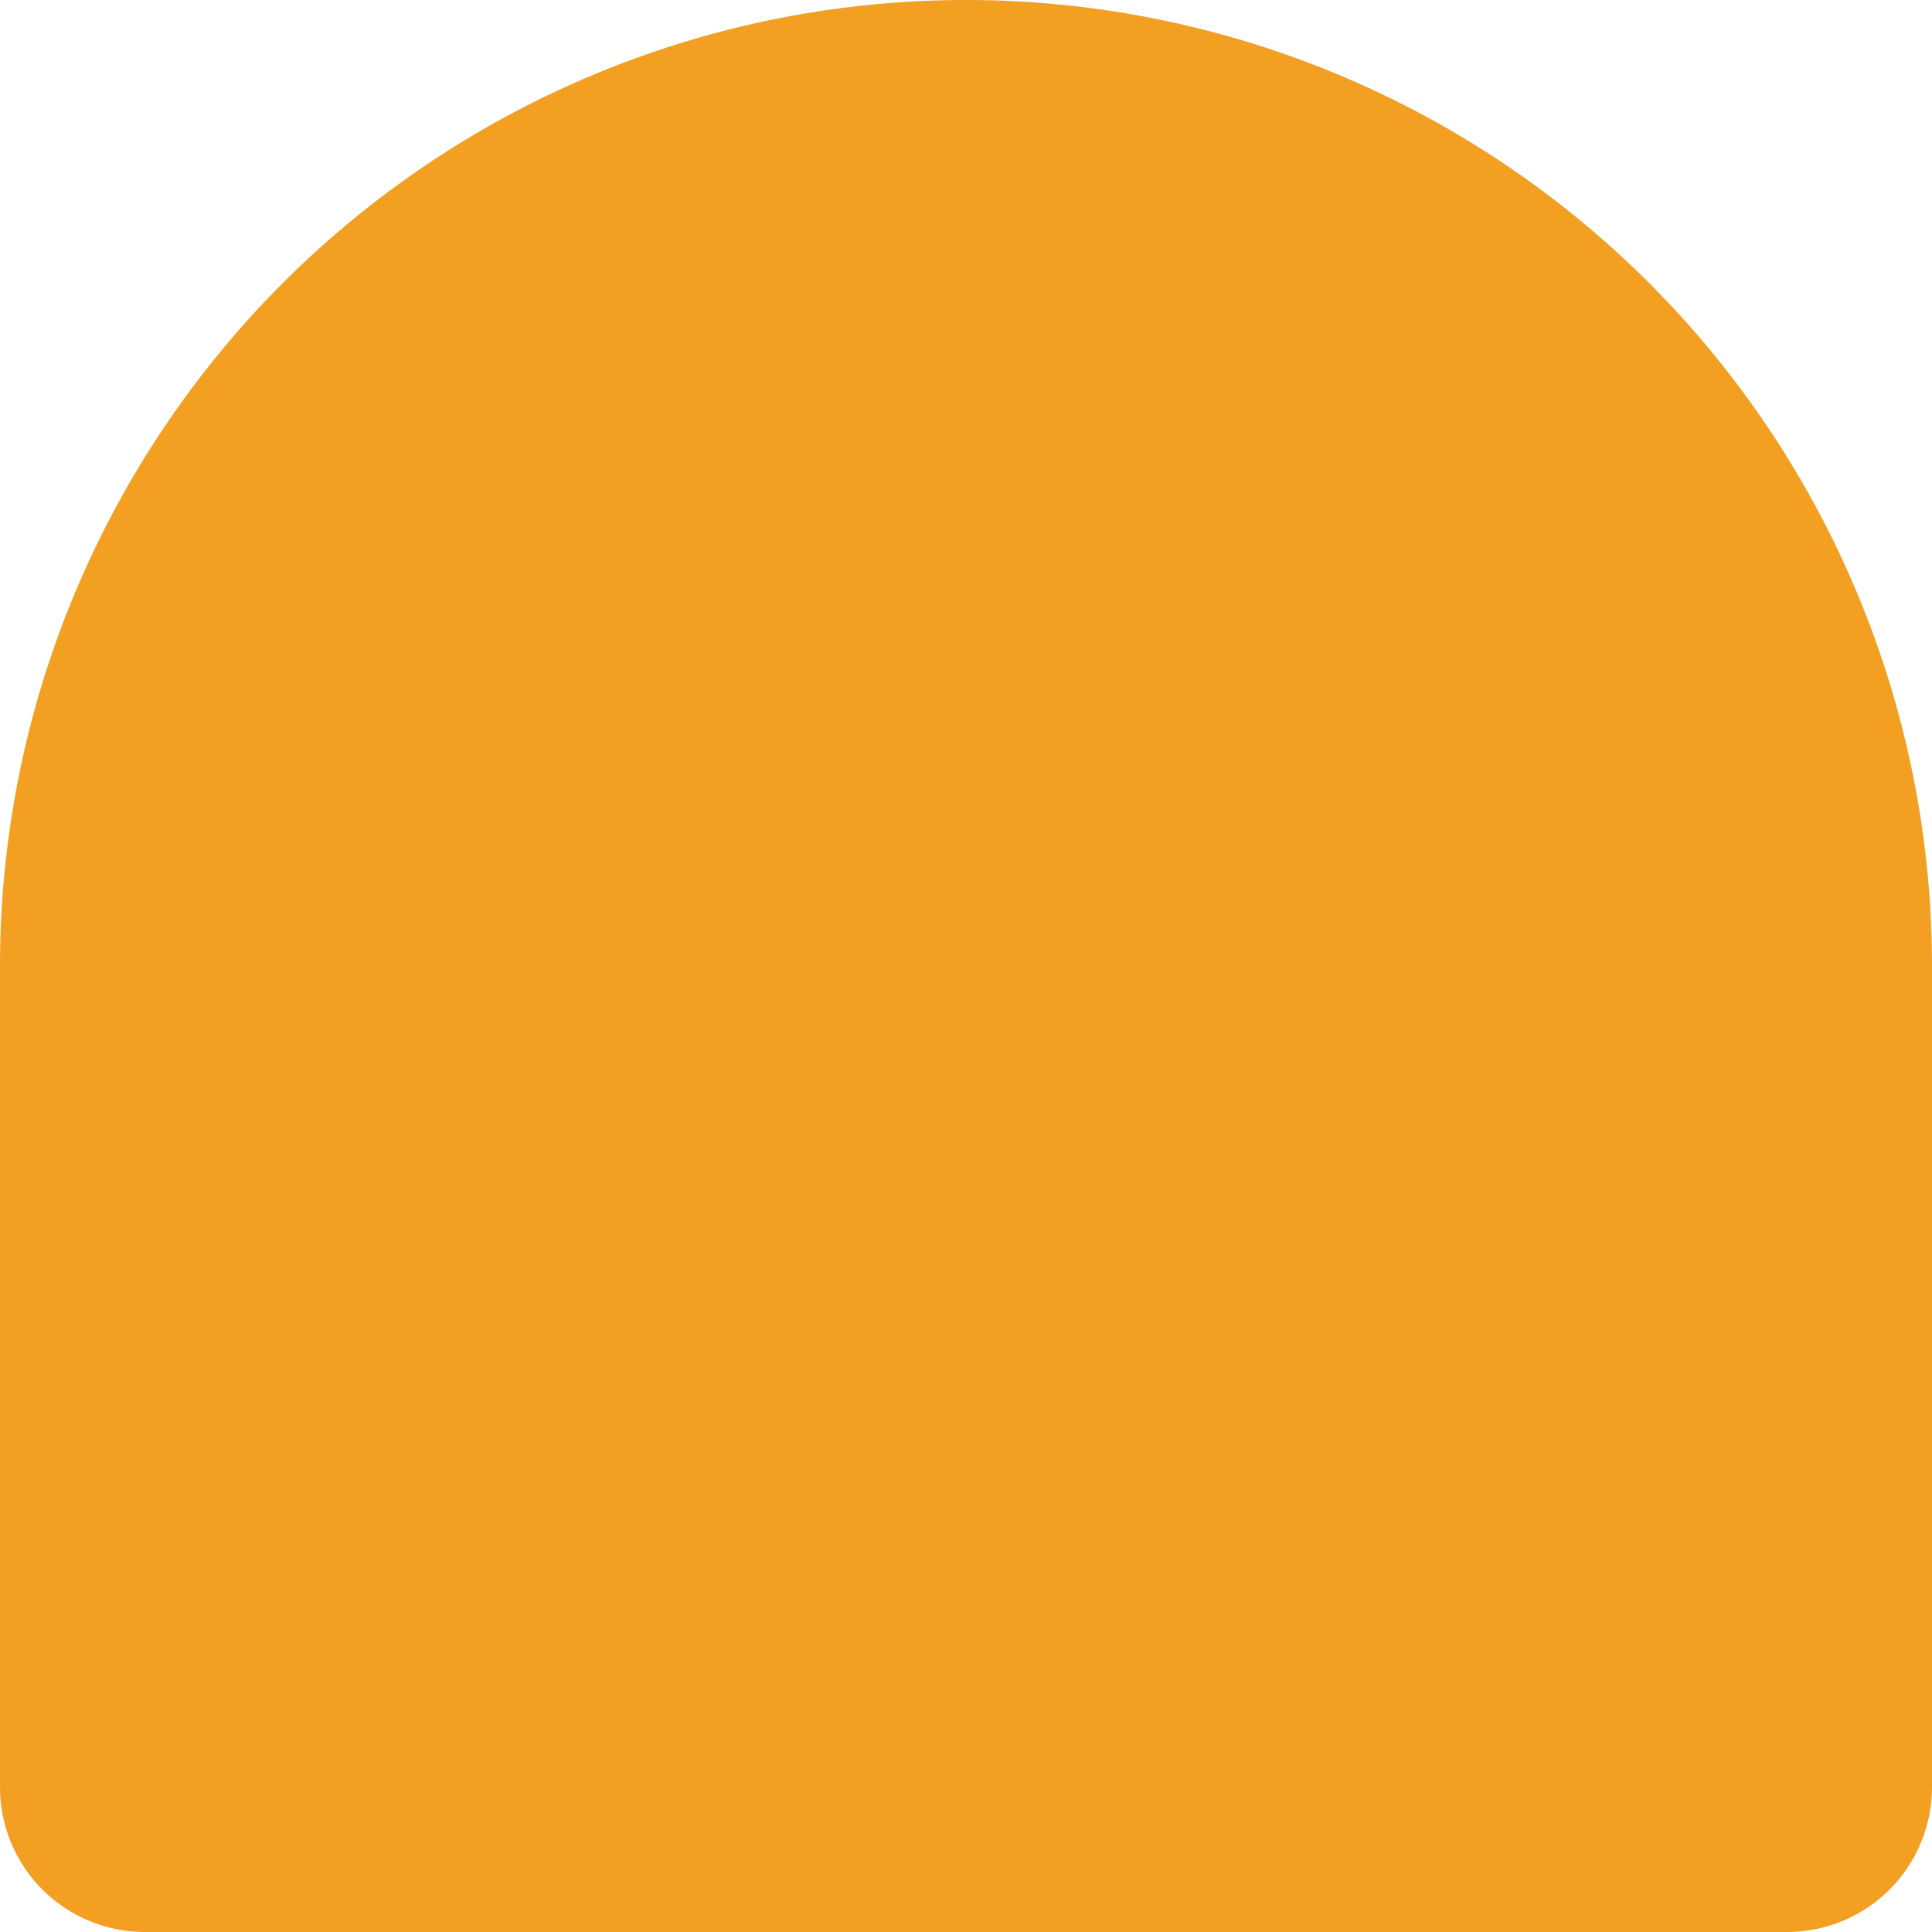 <svg xmlns="http://www.w3.org/2000/svg" width="40" height="40" viewBox="0 0 40 40">
  <path id="event-figure_03" d="M37,51H3a3,3,0,0,1-3-3V31a20,20,0,0,1,40,0V48a3,3,0,0,1-3,3" transform="translate(0 -11)" fill="#f29f22"/>
</svg>
